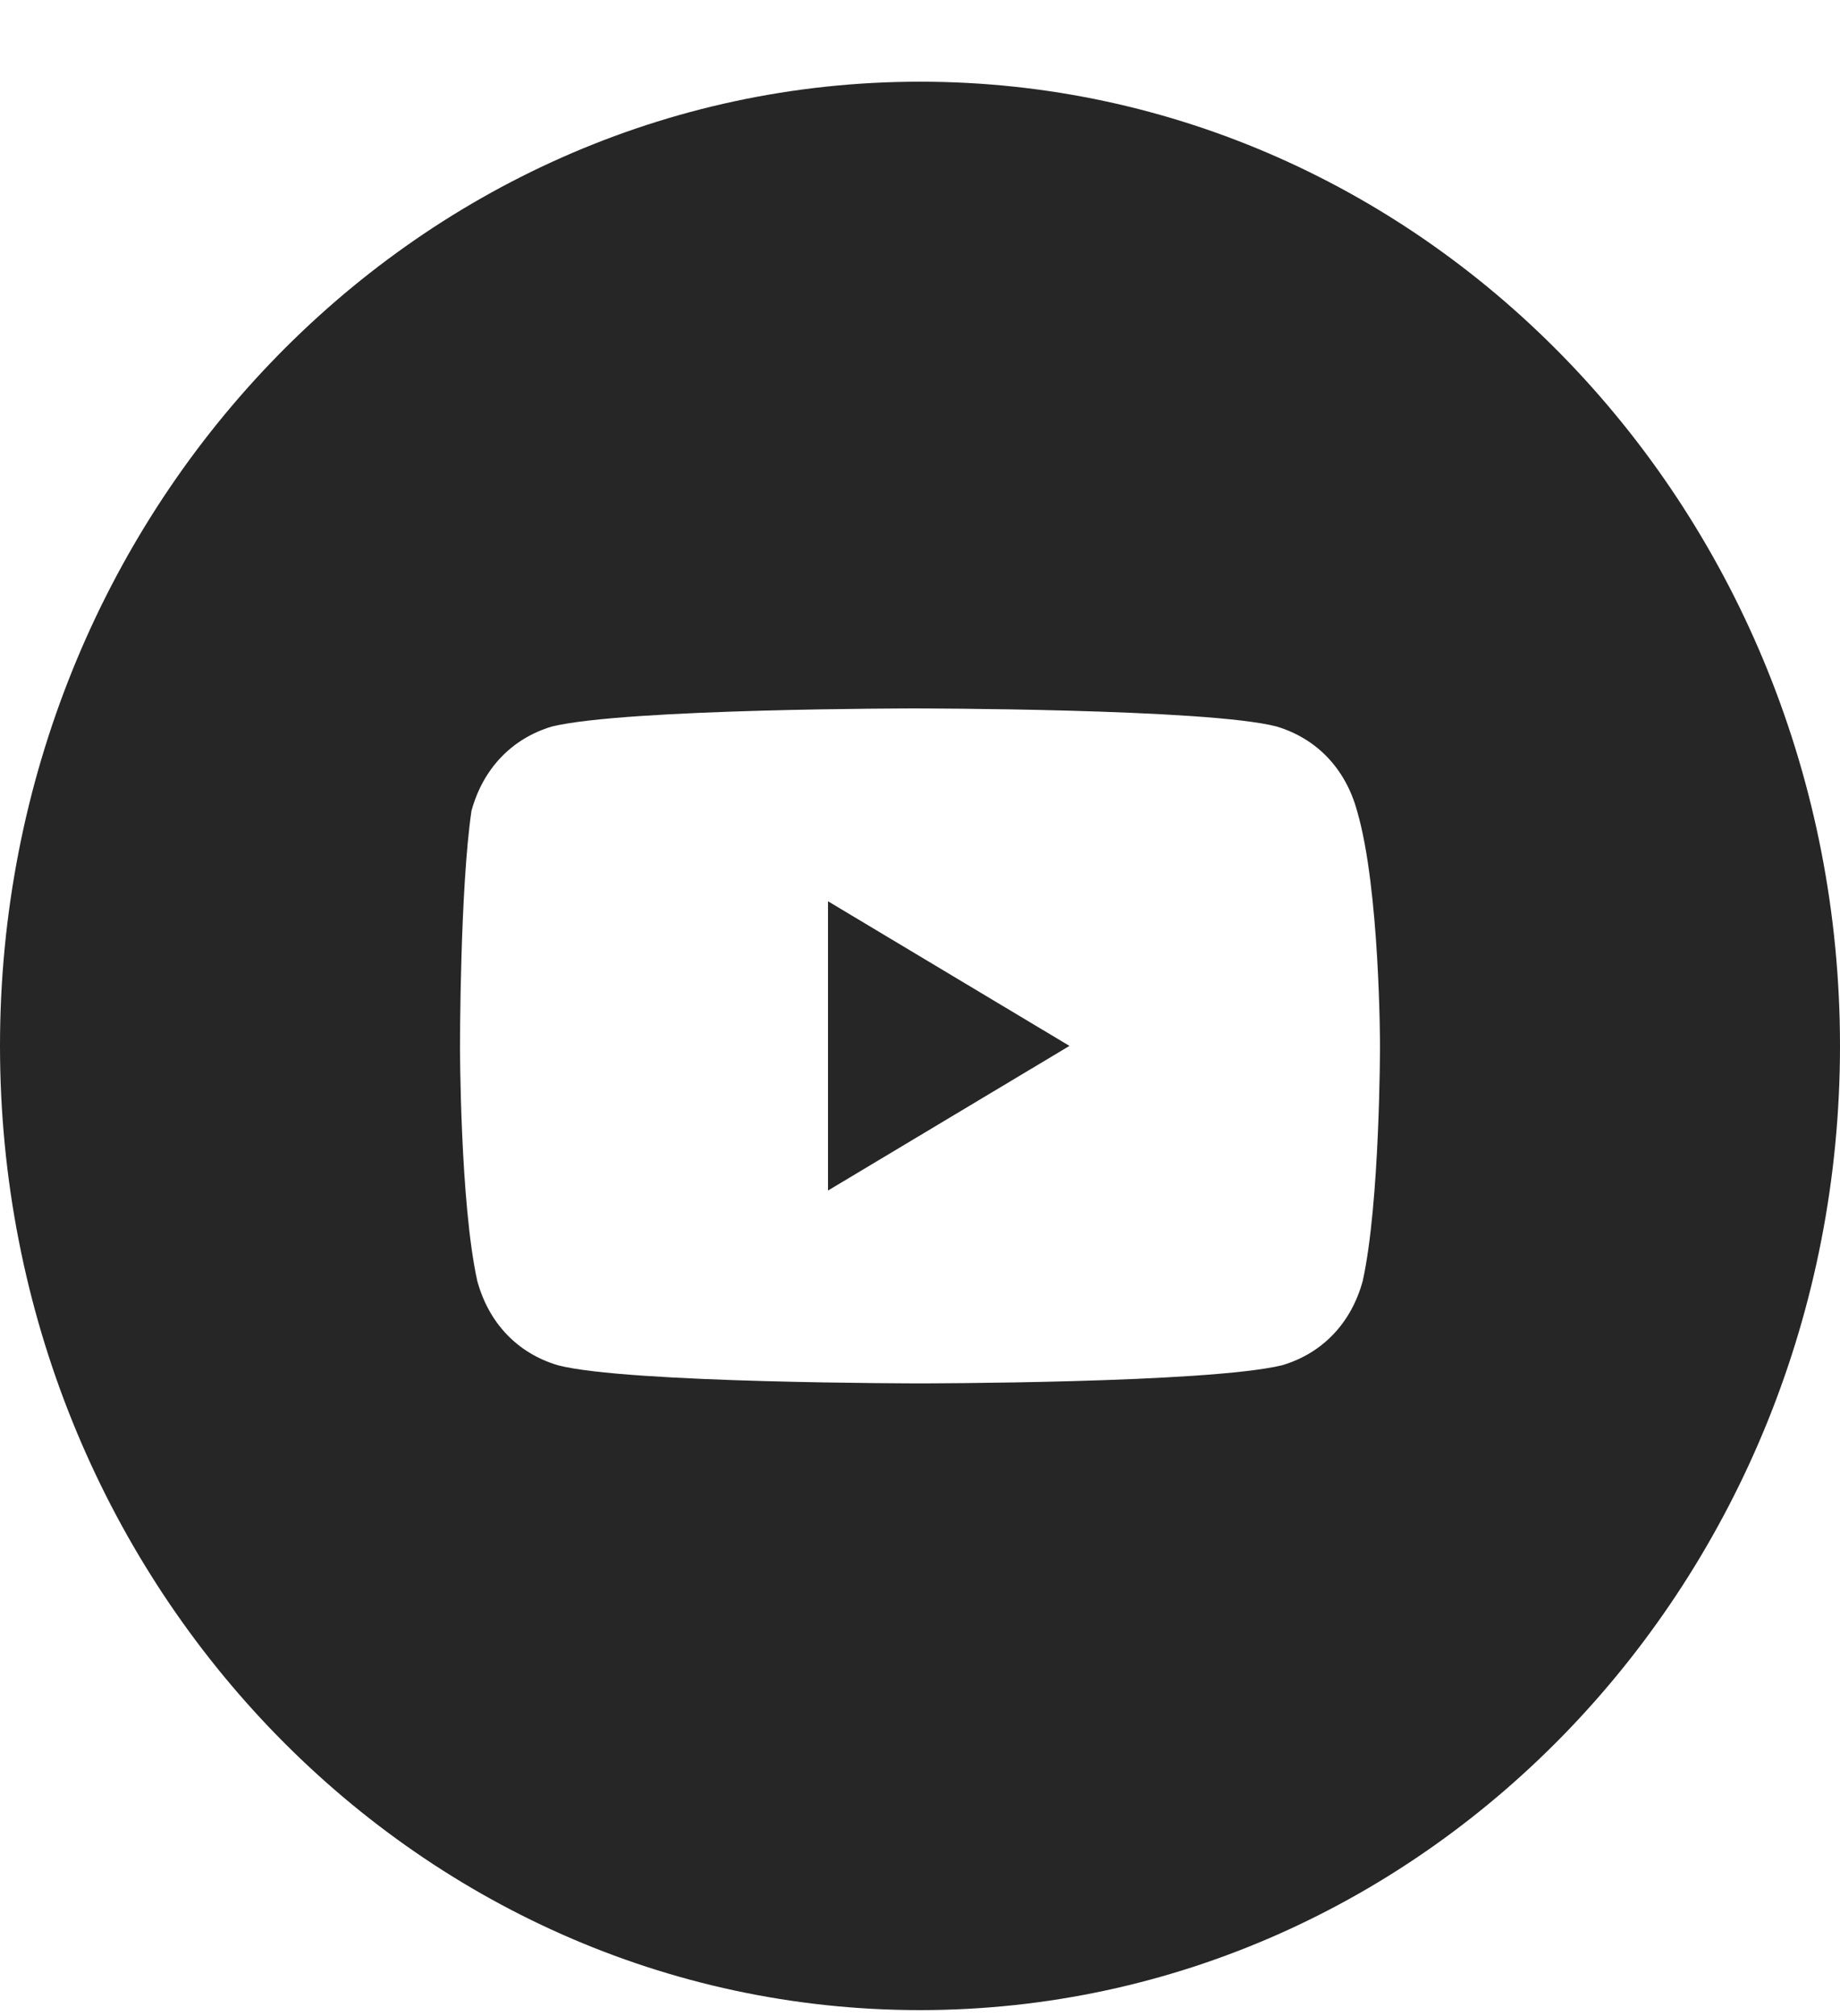 <svg width="21" height="23" viewBox="0 0 21 23" fill="none" xmlns="http://www.w3.org/2000/svg">
<path d="M12.206 11.932L9.45 10.282V13.582L12.206 11.932Z" fill="#262626"/>
<path fill-rule="evenodd" clip-rule="evenodd" d="M0 11.932C0 5.857 4.701 0.932 10.5 0.932C16.299 0.932 21 5.857 21 11.932C21 18.007 16.299 22.932 10.5 22.932C4.701 22.932 0 18.007 0 11.932ZM14.569 8.288C15.028 8.425 15.356 8.769 15.488 9.25C15.75 10.144 15.75 11.932 15.75 11.932C15.75 11.932 15.75 13.719 15.553 14.613C15.422 15.094 15.094 15.438 14.634 15.575C13.781 15.782 10.5 15.782 10.5 15.782C10.5 15.782 7.153 15.782 6.366 15.575C5.906 15.438 5.578 15.094 5.447 14.613C5.25 13.719 5.25 11.932 5.25 11.932C5.25 11.932 5.25 10.144 5.381 9.25C5.513 8.769 5.841 8.425 6.3 8.288C7.153 8.082 10.434 8.082 10.434 8.082C10.434 8.082 13.781 8.082 14.569 8.288Z" fill="#262626"/>
</svg>
